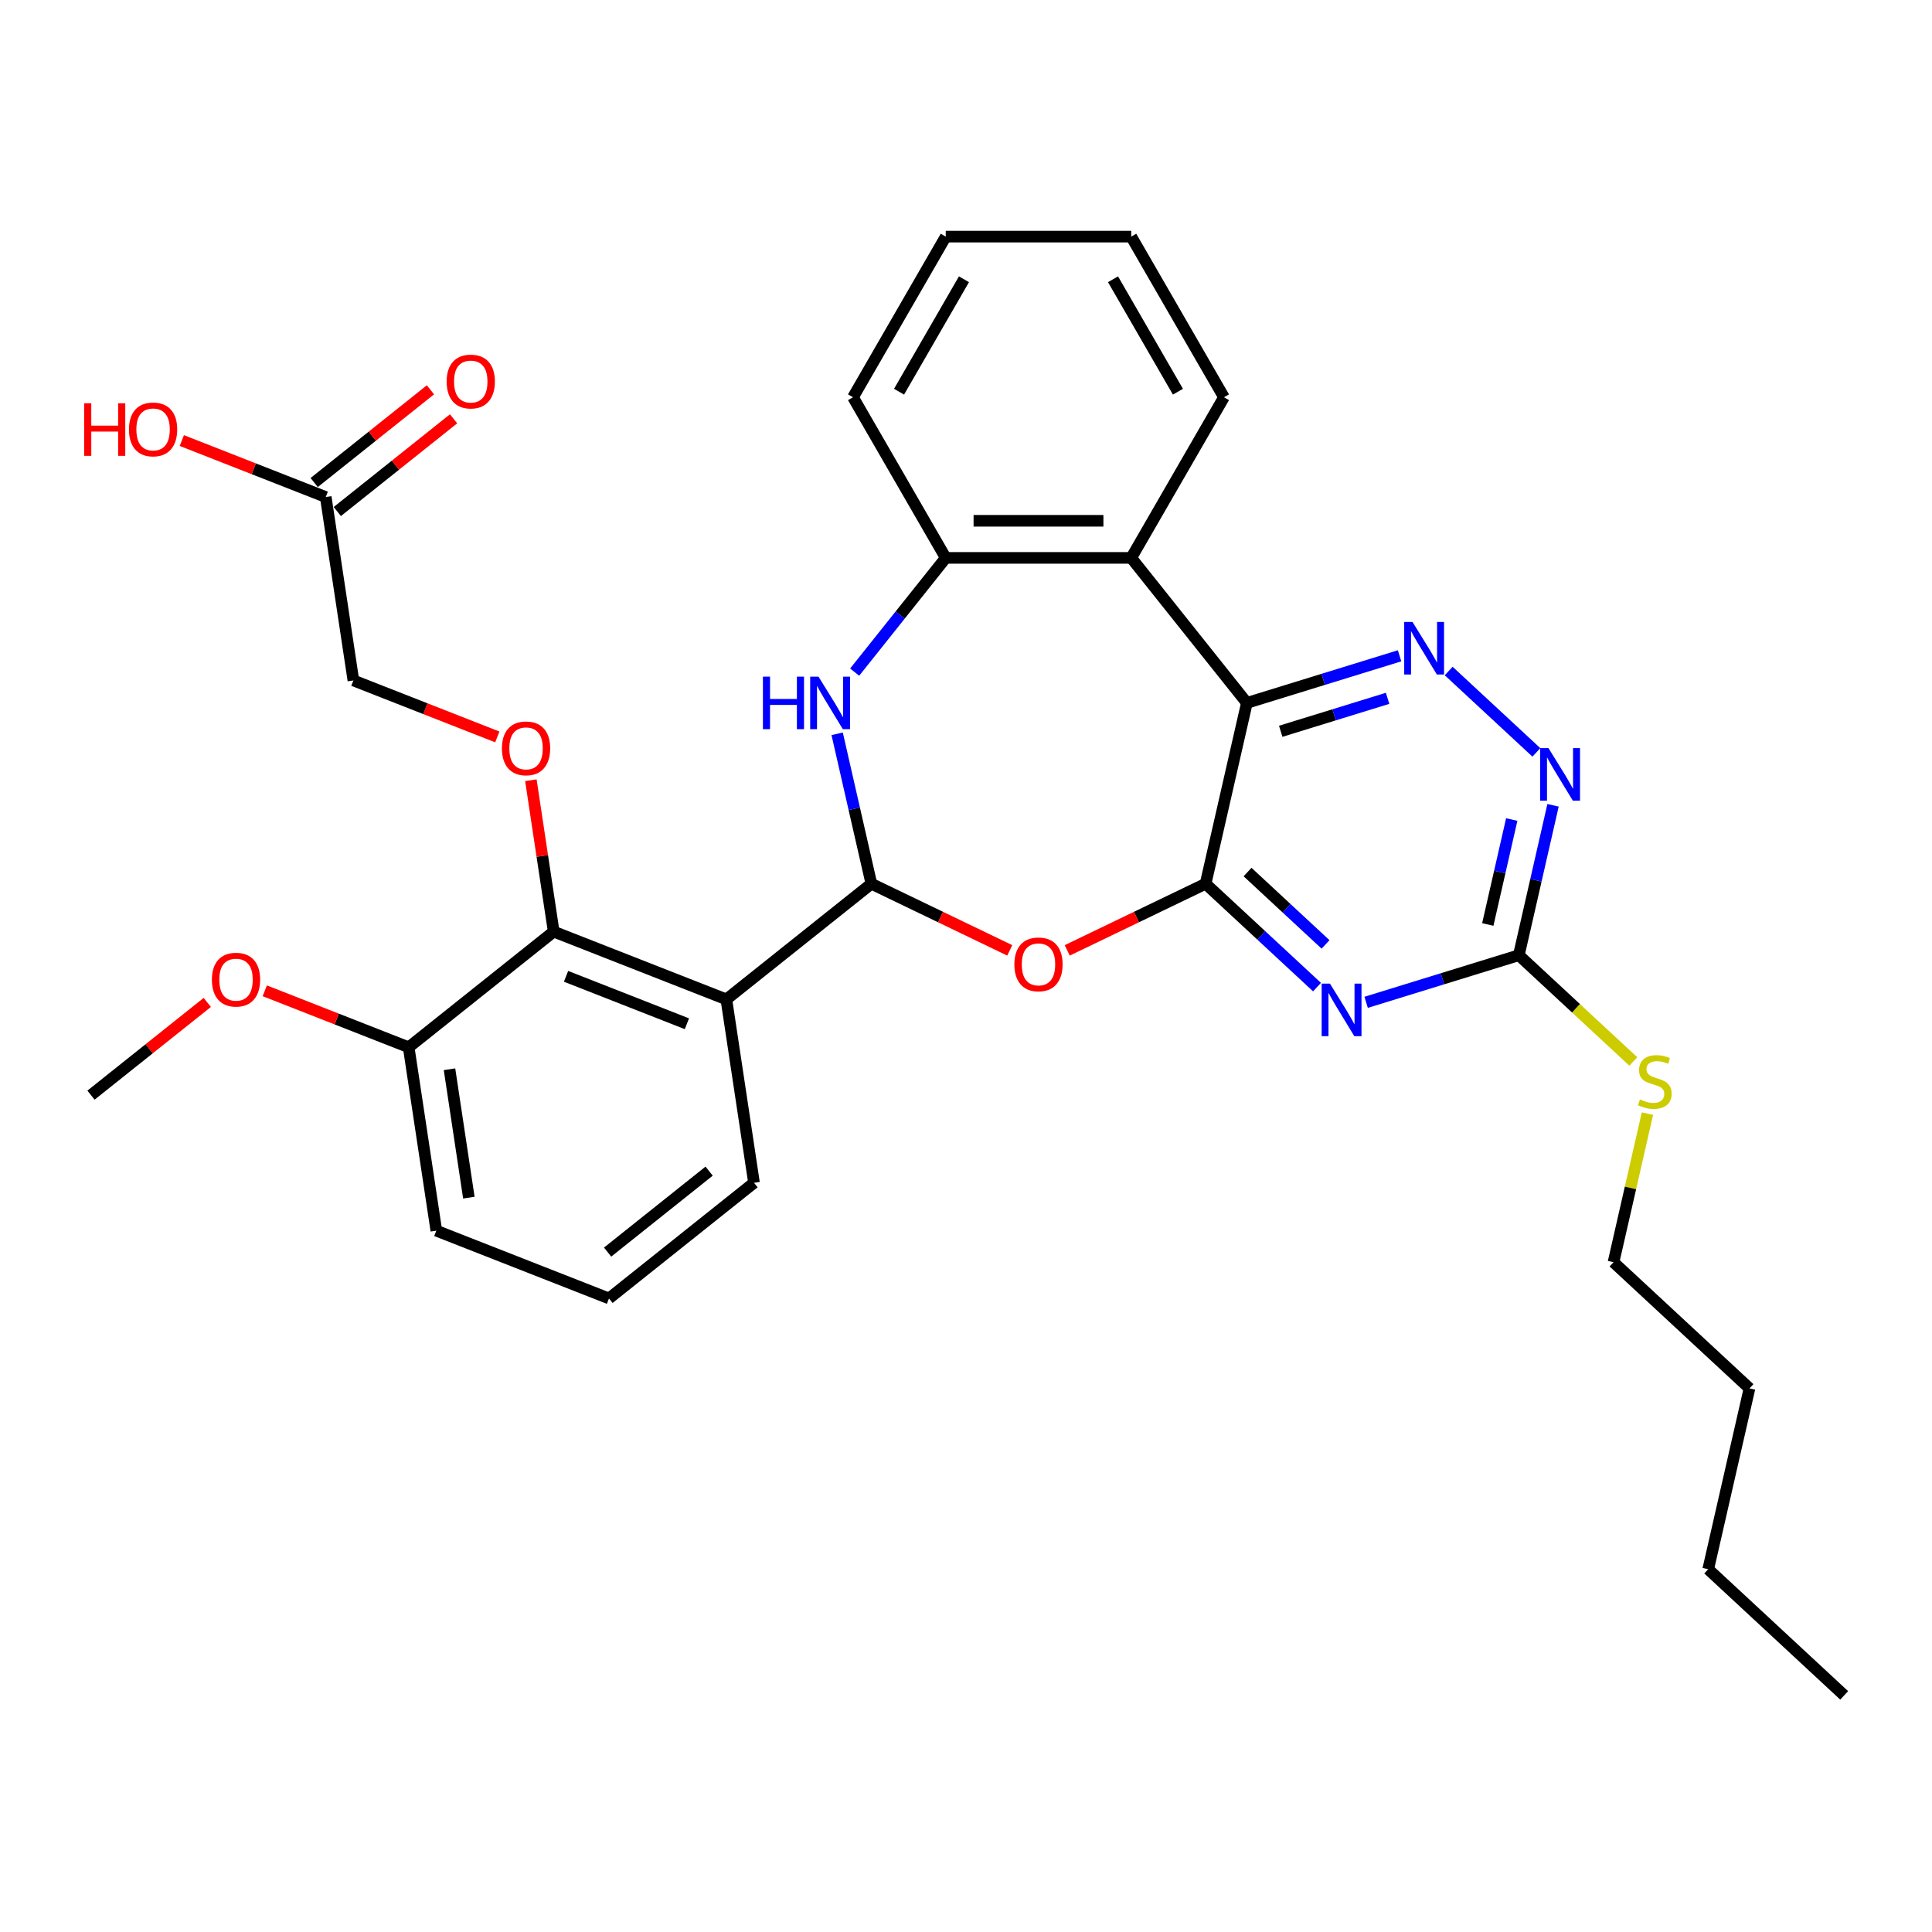 <?xml version='1.0' encoding='iso-8859-1'?>
<svg version='1.1' baseProfile='full'
              xmlns='http://www.w3.org/2000/svg'
                      xmlns:rdkit='http://www.rdkit.org/xml'
                      xmlns:xlink='http://www.w3.org/1999/xlink'
                  xml:space='preserve'
width='1000px' height='1000px' viewBox='0 0 1000 1000'>
<!-- END OF HEADER -->
<rect style='opacity:1.0;fill:#FFFFFF;stroke:none' width='1000' height='1000' x='0' y='0'> </rect>
<path class='bond-0' d='M 624.02,457.422 L 645.384,363.823' style='fill:none;fill-rule:evenodd;stroke:#000000;stroke-width:6px;stroke-linecap:butt;stroke-linejoin:miter;stroke-opacity:1' />
<path class='bond-2' d='M 624.02,457.422 L 652.854,484.175' style='fill:none;fill-rule:evenodd;stroke:#000000;stroke-width:6px;stroke-linecap:butt;stroke-linejoin:miter;stroke-opacity:1' />
<path class='bond-2' d='M 652.854,484.175 L 681.687,510.929' style='fill:none;fill-rule:evenodd;stroke:#0000FF;stroke-width:6px;stroke-linecap:butt;stroke-linejoin:miter;stroke-opacity:1' />
<path class='bond-2' d='M 645.731,451.372 L 665.914,470.1' style='fill:none;fill-rule:evenodd;stroke:#000000;stroke-width:6px;stroke-linecap:butt;stroke-linejoin:miter;stroke-opacity:1' />
<path class='bond-2' d='M 665.914,470.1 L 686.097,488.827' style='fill:none;fill-rule:evenodd;stroke:#0000FF;stroke-width:6px;stroke-linecap:butt;stroke-linejoin:miter;stroke-opacity:1' />
<path class='bond-3' d='M 624.02,457.422 L 588.211,474.667' style='fill:none;fill-rule:evenodd;stroke:#000000;stroke-width:6px;stroke-linecap:butt;stroke-linejoin:miter;stroke-opacity:1' />
<path class='bond-3' d='M 588.211,474.667 L 552.403,491.911' style='fill:none;fill-rule:evenodd;stroke:#FF0000;stroke-width:6px;stroke-linecap:butt;stroke-linejoin:miter;stroke-opacity:1' />
<path class='bond-6' d='M 645.384,363.823 L 684.899,351.634' style='fill:none;fill-rule:evenodd;stroke:#000000;stroke-width:6px;stroke-linecap:butt;stroke-linejoin:miter;stroke-opacity:1' />
<path class='bond-6' d='M 684.899,351.634 L 724.414,339.445' style='fill:none;fill-rule:evenodd;stroke:#0000FF;stroke-width:6px;stroke-linecap:butt;stroke-linejoin:miter;stroke-opacity:1' />
<path class='bond-6' d='M 662.898,378.514 L 690.558,369.982' style='fill:none;fill-rule:evenodd;stroke:#000000;stroke-width:6px;stroke-linecap:butt;stroke-linejoin:miter;stroke-opacity:1' />
<path class='bond-6' d='M 690.558,369.982 L 718.219,361.45' style='fill:none;fill-rule:evenodd;stroke:#0000FF;stroke-width:6px;stroke-linecap:butt;stroke-linejoin:miter;stroke-opacity:1' />
<path class='bond-7' d='M 645.384,363.823 L 585.525,288.762' style='fill:none;fill-rule:evenodd;stroke:#000000;stroke-width:6px;stroke-linecap:butt;stroke-linejoin:miter;stroke-opacity:1' />
<path class='bond-1' d='M 451.023,457.422 L 486.832,474.667' style='fill:none;fill-rule:evenodd;stroke:#000000;stroke-width:6px;stroke-linecap:butt;stroke-linejoin:miter;stroke-opacity:1' />
<path class='bond-1' d='M 486.832,474.667 L 522.641,491.911' style='fill:none;fill-rule:evenodd;stroke:#FF0000;stroke-width:6px;stroke-linecap:butt;stroke-linejoin:miter;stroke-opacity:1' />
<path class='bond-4' d='M 451.023,457.422 L 375.962,517.281' style='fill:none;fill-rule:evenodd;stroke:#000000;stroke-width:6px;stroke-linecap:butt;stroke-linejoin:miter;stroke-opacity:1' />
<path class='bond-5' d='M 451.023,457.422 L 442.166,418.62' style='fill:none;fill-rule:evenodd;stroke:#000000;stroke-width:6px;stroke-linecap:butt;stroke-linejoin:miter;stroke-opacity:1' />
<path class='bond-5' d='M 442.166,418.62 L 433.31,379.817' style='fill:none;fill-rule:evenodd;stroke:#0000FF;stroke-width:6px;stroke-linecap:butt;stroke-linejoin:miter;stroke-opacity:1' />
<path class='bond-9' d='M 707.109,518.802 L 746.624,506.613' style='fill:none;fill-rule:evenodd;stroke:#0000FF;stroke-width:6px;stroke-linecap:butt;stroke-linejoin:miter;stroke-opacity:1' />
<path class='bond-9' d='M 746.624,506.613 L 786.139,494.425' style='fill:none;fill-rule:evenodd;stroke:#000000;stroke-width:6px;stroke-linecap:butt;stroke-linejoin:miter;stroke-opacity:1' />
<path class='bond-8' d='M 375.962,517.281 L 286.592,482.206' style='fill:none;fill-rule:evenodd;stroke:#000000;stroke-width:6px;stroke-linecap:butt;stroke-linejoin:miter;stroke-opacity:1' />
<path class='bond-8' d='M 355.541,529.894 L 292.982,505.341' style='fill:none;fill-rule:evenodd;stroke:#000000;stroke-width:6px;stroke-linecap:butt;stroke-linejoin:miter;stroke-opacity:1' />
<path class='bond-18' d='M 375.962,517.281 L 390.271,612.215' style='fill:none;fill-rule:evenodd;stroke:#000000;stroke-width:6px;stroke-linecap:butt;stroke-linejoin:miter;stroke-opacity:1' />
<path class='bond-33' d='M 442.371,347.883 L 465.944,318.323' style='fill:none;fill-rule:evenodd;stroke:#0000FF;stroke-width:6px;stroke-linecap:butt;stroke-linejoin:miter;stroke-opacity:1' />
<path class='bond-33' d='M 465.944,318.323 L 489.518,288.762' style='fill:none;fill-rule:evenodd;stroke:#000000;stroke-width:6px;stroke-linecap:butt;stroke-linejoin:miter;stroke-opacity:1' />
<path class='bond-32' d='M 749.836,347.319 L 795.225,389.433' style='fill:none;fill-rule:evenodd;stroke:#0000FF;stroke-width:6px;stroke-linecap:butt;stroke-linejoin:miter;stroke-opacity:1' />
<path class='bond-10' d='M 585.525,288.762 L 489.518,288.762' style='fill:none;fill-rule:evenodd;stroke:#000000;stroke-width:6px;stroke-linecap:butt;stroke-linejoin:miter;stroke-opacity:1' />
<path class='bond-10' d='M 571.124,269.561 L 503.919,269.561' style='fill:none;fill-rule:evenodd;stroke:#000000;stroke-width:6px;stroke-linecap:butt;stroke-linejoin:miter;stroke-opacity:1' />
<path class='bond-20' d='M 585.525,288.762 L 633.528,205.618' style='fill:none;fill-rule:evenodd;stroke:#000000;stroke-width:6px;stroke-linecap:butt;stroke-linejoin:miter;stroke-opacity:1' />
<path class='bond-12' d='M 286.592,482.206 L 280.686,443.024' style='fill:none;fill-rule:evenodd;stroke:#000000;stroke-width:6px;stroke-linecap:butt;stroke-linejoin:miter;stroke-opacity:1' />
<path class='bond-12' d='M 280.686,443.024 L 274.781,403.843' style='fill:none;fill-rule:evenodd;stroke:#FF0000;stroke-width:6px;stroke-linecap:butt;stroke-linejoin:miter;stroke-opacity:1' />
<path class='bond-14' d='M 286.592,482.206 L 211.531,542.065' style='fill:none;fill-rule:evenodd;stroke:#000000;stroke-width:6px;stroke-linecap:butt;stroke-linejoin:miter;stroke-opacity:1' />
<path class='bond-11' d='M 786.139,494.425 L 794.996,455.622' style='fill:none;fill-rule:evenodd;stroke:#000000;stroke-width:6px;stroke-linecap:butt;stroke-linejoin:miter;stroke-opacity:1' />
<path class='bond-11' d='M 794.996,455.622 L 803.852,416.82' style='fill:none;fill-rule:evenodd;stroke:#0000FF;stroke-width:6px;stroke-linecap:butt;stroke-linejoin:miter;stroke-opacity:1' />
<path class='bond-11' d='M 770.076,478.511 L 776.276,451.35' style='fill:none;fill-rule:evenodd;stroke:#000000;stroke-width:6px;stroke-linecap:butt;stroke-linejoin:miter;stroke-opacity:1' />
<path class='bond-11' d='M 776.276,451.35 L 782.475,424.188' style='fill:none;fill-rule:evenodd;stroke:#0000FF;stroke-width:6px;stroke-linecap:butt;stroke-linejoin:miter;stroke-opacity:1' />
<path class='bond-17' d='M 786.139,494.425 L 815.769,521.917' style='fill:none;fill-rule:evenodd;stroke:#000000;stroke-width:6px;stroke-linecap:butt;stroke-linejoin:miter;stroke-opacity:1' />
<path class='bond-17' d='M 815.769,521.917 L 845.399,549.41' style='fill:none;fill-rule:evenodd;stroke:#CCCC00;stroke-width:6px;stroke-linecap:butt;stroke-linejoin:miter;stroke-opacity:1' />
<path class='bond-22' d='M 489.518,288.762 L 441.515,205.618' style='fill:none;fill-rule:evenodd;stroke:#000000;stroke-width:6px;stroke-linecap:butt;stroke-linejoin:miter;stroke-opacity:1' />
<path class='bond-16' d='M 257.402,381.431 L 220.158,366.814' style='fill:none;fill-rule:evenodd;stroke:#FF0000;stroke-width:6px;stroke-linecap:butt;stroke-linejoin:miter;stroke-opacity:1' />
<path class='bond-16' d='M 220.158,366.814 L 182.913,352.197' style='fill:none;fill-rule:evenodd;stroke:#000000;stroke-width:6px;stroke-linecap:butt;stroke-linejoin:miter;stroke-opacity:1' />
<path class='bond-13' d='M 168.604,257.263 L 182.913,352.197' style='fill:none;fill-rule:evenodd;stroke:#000000;stroke-width:6px;stroke-linecap:butt;stroke-linejoin:miter;stroke-opacity:1' />
<path class='bond-15' d='M 174.59,264.769 L 204.68,240.773' style='fill:none;fill-rule:evenodd;stroke:#000000;stroke-width:6px;stroke-linecap:butt;stroke-linejoin:miter;stroke-opacity:1' />
<path class='bond-15' d='M 204.68,240.773 L 234.77,216.777' style='fill:none;fill-rule:evenodd;stroke:#FF0000;stroke-width:6px;stroke-linecap:butt;stroke-linejoin:miter;stroke-opacity:1' />
<path class='bond-15' d='M 162.618,249.757 L 192.708,225.761' style='fill:none;fill-rule:evenodd;stroke:#000000;stroke-width:6px;stroke-linecap:butt;stroke-linejoin:miter;stroke-opacity:1' />
<path class='bond-15' d='M 192.708,225.761 L 222.798,201.765' style='fill:none;fill-rule:evenodd;stroke:#FF0000;stroke-width:6px;stroke-linecap:butt;stroke-linejoin:miter;stroke-opacity:1' />
<path class='bond-19' d='M 168.604,257.263 L 131.36,242.645' style='fill:none;fill-rule:evenodd;stroke:#000000;stroke-width:6px;stroke-linecap:butt;stroke-linejoin:miter;stroke-opacity:1' />
<path class='bond-19' d='M 131.36,242.645 L 94.115,228.028' style='fill:none;fill-rule:evenodd;stroke:#FF0000;stroke-width:6px;stroke-linecap:butt;stroke-linejoin:miter;stroke-opacity:1' />
<path class='bond-21' d='M 211.531,542.065 L 174.287,527.448' style='fill:none;fill-rule:evenodd;stroke:#000000;stroke-width:6px;stroke-linecap:butt;stroke-linejoin:miter;stroke-opacity:1' />
<path class='bond-21' d='M 174.287,527.448 L 137.042,512.83' style='fill:none;fill-rule:evenodd;stroke:#FF0000;stroke-width:6px;stroke-linecap:butt;stroke-linejoin:miter;stroke-opacity:1' />
<path class='bond-35' d='M 211.531,542.065 L 225.84,636.999' style='fill:none;fill-rule:evenodd;stroke:#000000;stroke-width:6px;stroke-linecap:butt;stroke-linejoin:miter;stroke-opacity:1' />
<path class='bond-35' d='M 232.664,553.443 L 242.681,619.897' style='fill:none;fill-rule:evenodd;stroke:#000000;stroke-width:6px;stroke-linecap:butt;stroke-linejoin:miter;stroke-opacity:1' />
<path class='bond-25' d='M 852.708,576.411 L 843.931,614.868' style='fill:none;fill-rule:evenodd;stroke:#CCCC00;stroke-width:6px;stroke-linecap:butt;stroke-linejoin:miter;stroke-opacity:1' />
<path class='bond-25' d='M 843.931,614.868 L 835.153,653.325' style='fill:none;fill-rule:evenodd;stroke:#000000;stroke-width:6px;stroke-linecap:butt;stroke-linejoin:miter;stroke-opacity:1' />
<path class='bond-23' d='M 390.271,612.215 L 315.21,672.074' style='fill:none;fill-rule:evenodd;stroke:#000000;stroke-width:6px;stroke-linecap:butt;stroke-linejoin:miter;stroke-opacity:1' />
<path class='bond-23' d='M 367.04,606.182 L 314.497,648.083' style='fill:none;fill-rule:evenodd;stroke:#000000;stroke-width:6px;stroke-linecap:butt;stroke-linejoin:miter;stroke-opacity:1' />
<path class='bond-29' d='M 633.528,205.618 L 585.525,122.474' style='fill:none;fill-rule:evenodd;stroke:#000000;stroke-width:6px;stroke-linecap:butt;stroke-linejoin:miter;stroke-opacity:1' />
<path class='bond-29' d='M 609.699,202.747 L 576.096,144.546' style='fill:none;fill-rule:evenodd;stroke:#000000;stroke-width:6px;stroke-linecap:butt;stroke-linejoin:miter;stroke-opacity:1' />
<path class='bond-26' d='M 107.28,518.857 L 77.19,542.853' style='fill:none;fill-rule:evenodd;stroke:#FF0000;stroke-width:6px;stroke-linecap:butt;stroke-linejoin:miter;stroke-opacity:1' />
<path class='bond-26' d='M 77.19,542.853 L 47.1,566.849' style='fill:none;fill-rule:evenodd;stroke:#000000;stroke-width:6px;stroke-linecap:butt;stroke-linejoin:miter;stroke-opacity:1' />
<path class='bond-34' d='M 441.515,205.618 L 489.518,122.474' style='fill:none;fill-rule:evenodd;stroke:#000000;stroke-width:6px;stroke-linecap:butt;stroke-linejoin:miter;stroke-opacity:1' />
<path class='bond-34' d='M 465.344,202.747 L 498.947,144.546' style='fill:none;fill-rule:evenodd;stroke:#000000;stroke-width:6px;stroke-linecap:butt;stroke-linejoin:miter;stroke-opacity:1' />
<path class='bond-24' d='M 315.21,672.074 L 225.84,636.999' style='fill:none;fill-rule:evenodd;stroke:#000000;stroke-width:6px;stroke-linecap:butt;stroke-linejoin:miter;stroke-opacity:1' />
<path class='bond-27' d='M 835.153,653.325 L 905.531,718.626' style='fill:none;fill-rule:evenodd;stroke:#000000;stroke-width:6px;stroke-linecap:butt;stroke-linejoin:miter;stroke-opacity:1' />
<path class='bond-28' d='M 905.531,718.626 L 884.168,812.225' style='fill:none;fill-rule:evenodd;stroke:#000000;stroke-width:6px;stroke-linecap:butt;stroke-linejoin:miter;stroke-opacity:1' />
<path class='bond-31' d='M 884.168,812.225 L 954.545,877.526' style='fill:none;fill-rule:evenodd;stroke:#000000;stroke-width:6px;stroke-linecap:butt;stroke-linejoin:miter;stroke-opacity:1' />
<path class='bond-30' d='M 585.525,122.474 L 489.518,122.474' style='fill:none;fill-rule:evenodd;stroke:#000000;stroke-width:6px;stroke-linecap:butt;stroke-linejoin:miter;stroke-opacity:1' />
<path  class='atom-3' d='M 688.388 509.128
L 697.297 523.529
Q 698.181 524.95, 699.602 527.523
Q 701.023 530.096, 701.099 530.25
L 701.099 509.128
L 704.709 509.128
L 704.709 536.318
L 700.984 536.318
L 691.422 520.572
Q 690.308 518.729, 689.118 516.617
Q 687.966 514.505, 687.62 513.852
L 687.62 536.318
L 684.087 536.318
L 684.087 509.128
L 688.388 509.128
' fill='#0000FF'/>
<path  class='atom-4' d='M 525.041 499.154
Q 525.041 492.626, 528.267 488.978
Q 531.492 485.33, 537.522 485.33
Q 543.551 485.33, 546.777 488.978
Q 550.002 492.626, 550.002 499.154
Q 550.002 505.76, 546.738 509.523
Q 543.474 513.248, 537.522 513.248
Q 531.531 513.248, 528.267 509.523
Q 525.041 505.798, 525.041 499.154
M 537.522 510.176
Q 541.669 510.176, 543.896 507.411
Q 546.162 504.608, 546.162 499.154
Q 546.162 493.817, 543.896 491.128
Q 541.669 488.402, 537.522 488.402
Q 533.374 488.402, 531.108 491.09
Q 528.881 493.778, 528.881 499.154
Q 528.881 504.646, 531.108 507.411
Q 533.374 510.176, 537.522 510.176
' fill='#FF0000'/>
<path  class='atom-6' d='M 394.886 350.228
L 398.572 350.228
L 398.572 361.787
L 412.474 361.787
L 412.474 350.228
L 416.161 350.228
L 416.161 377.417
L 412.474 377.417
L 412.474 364.86
L 398.572 364.86
L 398.572 377.417
L 394.886 377.417
L 394.886 350.228
' fill='#0000FF'/>
<path  class='atom-6' d='M 423.649 350.228
L 432.559 364.629
Q 433.442 366.05, 434.863 368.623
Q 436.284 371.196, 436.361 371.35
L 436.361 350.228
L 439.97 350.228
L 439.97 377.417
L 436.245 377.417
L 426.683 361.672
Q 425.569 359.829, 424.379 357.717
Q 423.227 355.605, 422.881 354.952
L 422.881 377.417
L 419.348 377.417
L 419.348 350.228
L 423.649 350.228
' fill='#0000FF'/>
<path  class='atom-7' d='M 731.115 321.93
L 740.024 336.331
Q 740.908 337.752, 742.329 340.325
Q 743.749 342.898, 743.826 343.051
L 743.826 321.93
L 747.436 321.93
L 747.436 349.119
L 743.711 349.119
L 734.149 333.374
Q 733.035 331.53, 731.845 329.418
Q 730.693 327.306, 730.347 326.653
L 730.347 349.119
L 726.814 349.119
L 726.814 321.93
L 731.115 321.93
' fill='#0000FF'/>
<path  class='atom-12' d='M 801.493 387.231
L 810.402 401.632
Q 811.285 403.053, 812.706 405.626
Q 814.127 408.199, 814.204 408.352
L 814.204 387.231
L 817.814 387.231
L 817.814 414.42
L 814.089 414.42
L 804.526 398.675
Q 803.413 396.831, 802.222 394.719
Q 801.07 392.607, 800.725 391.954
L 800.725 414.42
L 797.192 414.42
L 797.192 387.231
L 801.493 387.231
' fill='#0000FF'/>
<path  class='atom-13' d='M 259.802 387.349
Q 259.802 380.82, 263.028 377.172
Q 266.254 373.524, 272.283 373.524
Q 278.312 373.524, 281.538 377.172
Q 284.764 380.82, 284.764 387.349
Q 284.764 393.954, 281.5 397.717
Q 278.235 401.442, 272.283 401.442
Q 266.292 401.442, 263.028 397.717
Q 259.802 393.992, 259.802 387.349
M 272.283 398.37
Q 276.43 398.37, 278.658 395.605
Q 280.924 392.802, 280.924 387.349
Q 280.924 382.011, 278.658 379.323
Q 276.43 376.596, 272.283 376.596
Q 268.135 376.596, 265.87 379.284
Q 263.642 381.972, 263.642 387.349
Q 263.642 392.84, 265.87 395.605
Q 268.135 398.37, 272.283 398.37
' fill='#FF0000'/>
<path  class='atom-16' d='M 231.184 197.48
Q 231.184 190.952, 234.41 187.304
Q 237.636 183.655, 243.665 183.655
Q 249.694 183.655, 252.92 187.304
Q 256.146 190.952, 256.146 197.48
Q 256.146 204.086, 252.882 207.849
Q 249.617 211.574, 243.665 211.574
Q 237.674 211.574, 234.41 207.849
Q 231.184 204.124, 231.184 197.48
M 243.665 208.502
Q 247.812 208.502, 250.04 205.737
Q 252.305 202.934, 252.305 197.48
Q 252.305 192.142, 250.04 189.454
Q 247.812 186.728, 243.665 186.728
Q 239.517 186.728, 237.252 189.416
Q 235.024 192.104, 235.024 197.48
Q 235.024 202.972, 237.252 205.737
Q 239.517 208.502, 243.665 208.502
' fill='#FF0000'/>
<path  class='atom-18' d='M 848.836 569.057
Q 849.144 569.173, 850.411 569.71
Q 851.678 570.248, 853.061 570.594
Q 854.482 570.901, 855.864 570.901
Q 858.437 570.901, 859.935 569.672
Q 861.432 568.405, 861.432 566.216
Q 861.432 564.718, 860.664 563.796
Q 859.935 562.875, 858.783 562.375
Q 857.631 561.876, 855.71 561.3
Q 853.291 560.57, 851.832 559.879
Q 850.411 559.188, 849.374 557.729
Q 848.376 556.269, 848.376 553.812
Q 848.376 550.394, 850.68 548.282
Q 853.022 546.169, 857.631 546.169
Q 860.78 546.169, 864.351 547.667
L 863.468 550.624
Q 860.204 549.28, 857.746 549.28
Q 855.096 549.28, 853.637 550.394
Q 852.177 551.469, 852.216 553.351
Q 852.216 554.81, 852.945 555.693
Q 853.714 556.577, 854.789 557.076
Q 855.902 557.575, 857.746 558.151
Q 860.204 558.919, 861.663 559.687
Q 863.122 560.455, 864.159 562.03
Q 865.234 563.566, 865.234 566.216
Q 865.234 569.979, 862.7 572.014
Q 860.204 574.011, 856.018 574.011
Q 853.598 574.011, 851.755 573.474
Q 849.95 572.974, 847.8 572.091
L 848.836 569.057
' fill='#CCCC00'/>
<path  class='atom-20' d='M 43.558 208.747
L 47.245 208.747
L 47.245 220.306
L 61.147 220.306
L 61.147 208.747
L 64.833 208.747
L 64.833 235.936
L 61.147 235.936
L 61.147 223.378
L 47.245 223.378
L 47.245 235.936
L 43.558 235.936
L 43.558 208.747
' fill='#FF0000'/>
<path  class='atom-20' d='M 66.753 222.264
Q 66.753 215.736, 69.979 212.088
Q 73.205 208.439, 79.234 208.439
Q 85.263 208.439, 88.489 212.088
Q 91.715 215.736, 91.715 222.264
Q 91.715 228.87, 88.451 232.633
Q 85.187 236.358, 79.234 236.358
Q 73.243 236.358, 69.979 232.633
Q 66.753 228.908, 66.753 222.264
M 79.234 233.286
Q 83.382 233.286, 85.609 230.521
Q 87.875 227.717, 87.875 222.264
Q 87.875 216.926, 85.609 214.238
Q 83.382 211.512, 79.234 211.512
Q 75.087 211.512, 72.821 214.2
Q 70.594 216.888, 70.594 222.264
Q 70.594 227.756, 72.821 230.521
Q 75.087 233.286, 79.234 233.286
' fill='#FF0000'/>
<path  class='atom-22' d='M 109.68 507.067
Q 109.68 500.538, 112.906 496.89
Q 116.132 493.242, 122.161 493.242
Q 128.19 493.242, 131.416 496.89
Q 134.642 500.538, 134.642 507.067
Q 134.642 513.672, 131.378 517.435
Q 128.114 521.16, 122.161 521.16
Q 116.17 521.16, 112.906 517.435
Q 109.68 513.71, 109.68 507.067
M 122.161 518.088
Q 126.309 518.088, 128.536 515.323
Q 130.802 512.52, 130.802 507.067
Q 130.802 501.729, 128.536 499.041
Q 126.309 496.314, 122.161 496.314
Q 118.014 496.314, 115.748 499.002
Q 113.521 501.69, 113.521 507.067
Q 113.521 512.558, 115.748 515.323
Q 118.014 518.088, 122.161 518.088
' fill='#FF0000'/>
</svg>
